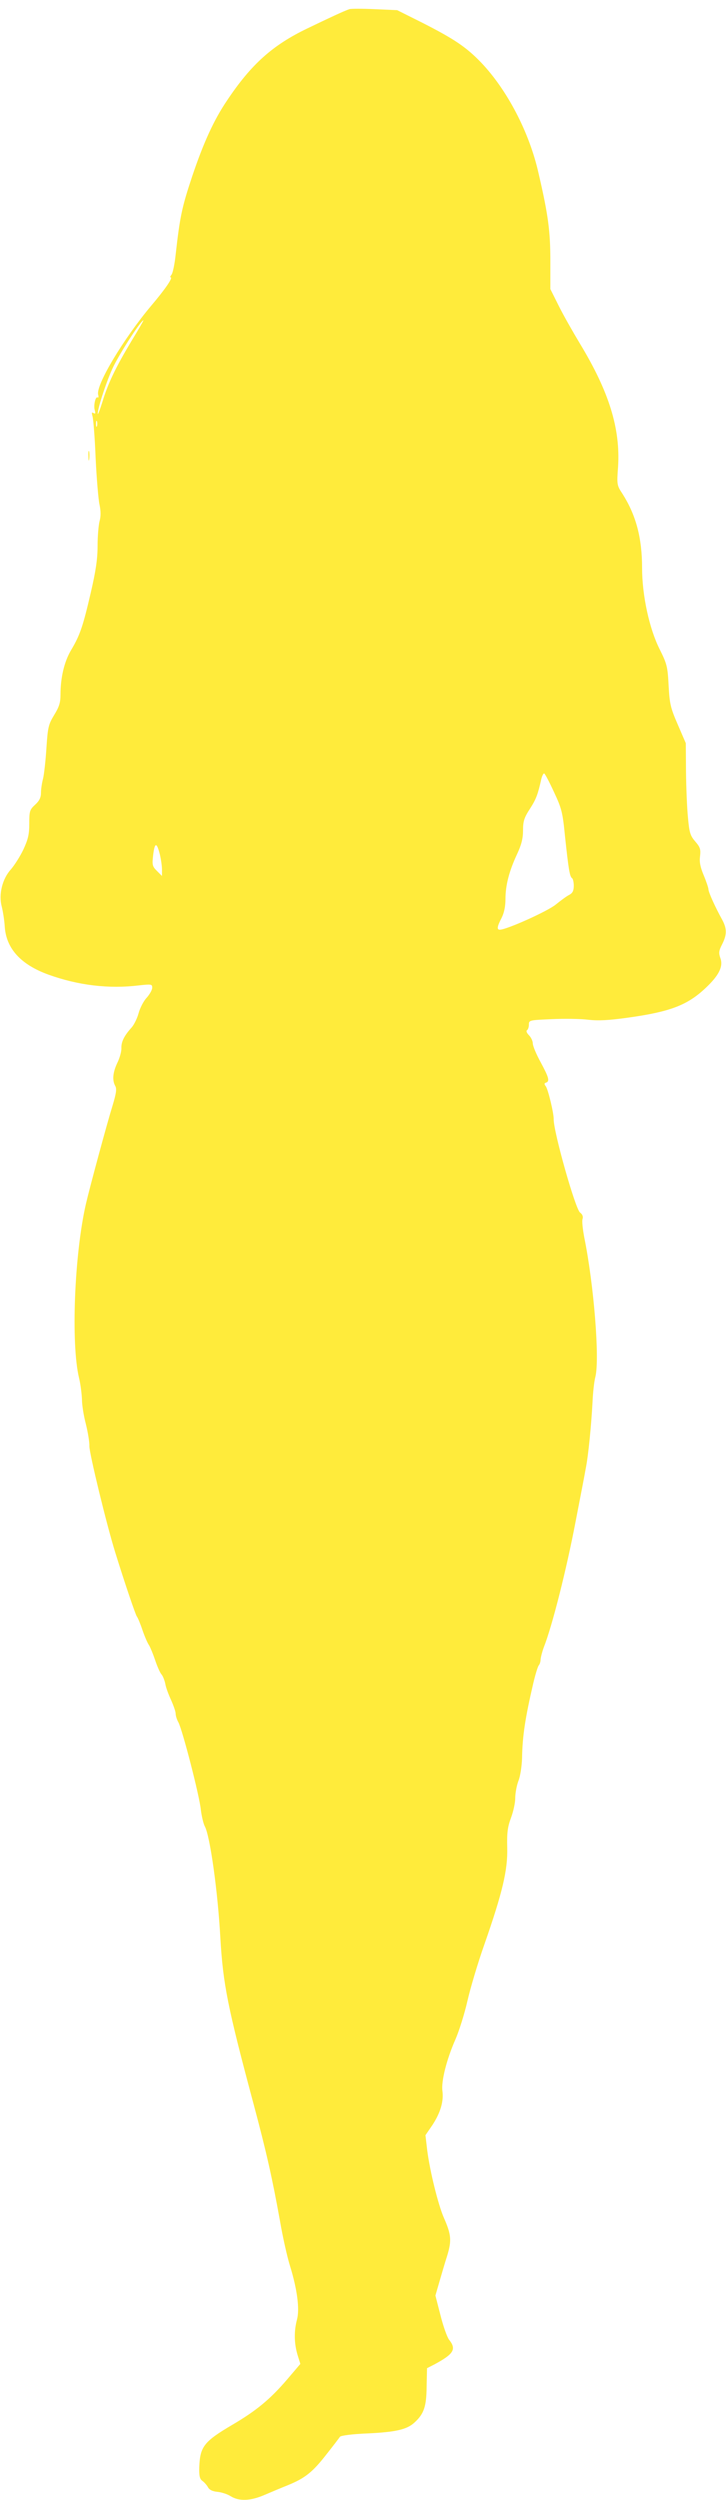 <?xml version="1.0" standalone="no"?>
<!DOCTYPE svg PUBLIC "-//W3C//DTD SVG 20010904//EN"
 "http://www.w3.org/TR/2001/REC-SVG-20010904/DTD/svg10.dtd">
<svg version="1.0" xmlns="http://www.w3.org/2000/svg"
 width="372pt" height="1280pt" viewBox="0 0 372 1280"
 preserveAspectRatio="xMidYMid meet">
<g transform="translate(0,1280) scale(0.1,-0.1)"
fill="#ffeb3b" stroke="none">
<path d="M1790 12753 c-27 -9 -102 -44 -216 -99 -177 -85 -287 -183 -411 -369
-67 -99 -120 -215 -178 -387 -52 -156 -63 -205 -85 -402 -5 -49 -15 -95 -21
-102 -6 -8 -9 -14 -5 -14 14 0 -26 -59 -99 -145 -142 -169 -285 -407 -272
-456 3 -11 2 -17 -3 -14 -11 7 -22 -43 -14 -67 4 -15 3 -18 -7 -13 -9 6 -10 2
-5 -16 4 -13 12 -109 16 -214 5 -104 14 -212 20 -239 7 -33 7 -61 0 -85 -5
-20 -10 -76 -10 -126 0 -67 -9 -128 -35 -240 -40 -172 -55 -217 -101 -294 -35
-59 -54 -141 -54 -227 0 -42 -7 -63 -32 -104 -29 -48 -33 -61 -40 -168 -4 -65
-12 -135 -17 -157 -6 -22 -11 -55 -11 -73 0 -25 -8 -42 -30 -62 -28 -26 -30
-33 -30 -97 0 -55 -6 -80 -30 -132 -17 -36 -46 -81 -64 -102 -44 -48 -64 -128
-47 -191 6 -24 13 -68 15 -98 6 -115 81 -198 224 -250 153 -55 309 -74 465
-55 63 7 67 6 67 -12 0 -11 -13 -34 -29 -52 -16 -17 -34 -53 -41 -79 -7 -26
-23 -58 -35 -72 -39 -43 -54 -74 -53 -106 1 -17 -9 -52 -21 -76 -23 -49 -27
-89 -10 -119 8 -15 4 -39 -15 -102 -28 -90 -118 -423 -136 -502 -59 -258 -77
-715 -35 -890 8 -33 14 -83 15 -111 0 -27 9 -84 20 -125 10 -41 19 -92 18
-114 0 -37 88 -401 133 -545 49 -158 103 -316 110 -326 5 -6 18 -37 29 -70 11
-32 26 -67 34 -78 7 -12 21 -46 31 -76 10 -30 24 -62 31 -71 8 -8 17 -31 21
-50 3 -19 17 -56 30 -84 12 -27 23 -58 23 -68 0 -11 6 -31 14 -45 21 -39 108
-376 115 -447 4 -33 13 -71 20 -85 27 -47 67 -334 80 -570 14 -240 37 -355
171 -855 65 -243 95 -376 135 -598 14 -82 37 -183 50 -225 38 -122 51 -224 37
-277 -16 -60 -15 -121 2 -180 l15 -48 -69 -81 c-86 -100 -157 -159 -280 -231
-146 -86 -165 -112 -169 -217 -1 -44 2 -60 16 -70 10 -7 23 -22 29 -33 7 -13
24 -21 48 -23 21 -2 52 -12 69 -23 43 -26 100 -24 172 7 33 14 87 37 120 50
88 36 127 67 197 157 35 44 66 85 70 91 4 6 63 14 140 17 147 7 203 20 242 56
48 44 61 81 62 183 l2 95 39 20 c98 53 113 77 74 126 -10 13 -30 69 -44 125
l-26 101 20 69 c11 38 29 100 41 137 23 77 20 107 -18 193 -29 67 -71 236 -85
345 l-9 77 35 51 c41 62 59 121 52 175 -7 49 21 161 66 263 19 43 47 132 62
198 15 66 54 197 87 290 93 266 120 381 117 495 -2 77 2 106 19 152 12 32 22
77 22 101 0 25 7 64 16 88 10 24 18 78 19 119 2 113 16 203 57 380 11 47 24
89 29 94 5 6 9 19 9 30 1 12 8 39 16 61 44 111 117 402 163 643 23 119 47 242
52 272 14 68 29 228 35 340 2 47 8 106 15 132 22 93 -8 470 -57 711 -8 42 -13
86 -9 96 4 13 -1 24 -13 33 -24 18 -136 414 -135 478 1 29 -29 155 -41 169 -8
11 -8 15 2 18 20 7 14 27 -28 105 -22 40 -40 83 -40 96 0 12 -9 31 -20 42 -11
11 -15 22 -10 25 6 4 10 17 10 29 0 23 3 23 116 28 64 3 148 2 188 -3 53 -6
106 -3 206 11 215 30 303 64 396 152 68 64 91 110 75 153 -9 26 -8 37 9 70 25
49 25 80 1 125 -36 65 -71 142 -71 157 0 7 -11 40 -24 71 -18 43 -23 69 -19
98 4 35 1 46 -24 75 -26 30 -31 45 -38 124 -5 50 -9 155 -10 235 l-1 145 -41
95 c-37 85 -42 106 -47 199 -5 97 -8 111 -46 187 -53 105 -90 276 -90 416 0
154 -31 270 -100 379 -29 44 -30 47 -23 140 12 195 -46 383 -195 629 -35 58
-84 144 -108 192 l-44 88 0 143 c0 154 -11 237 -61 452 -47 208 -160 424 -293
564 -77 80 -138 121 -301 204 l-130 65 -115 5 c-63 3 -122 3 -130 0z m-1117
-1700 c-82 -137 -121 -219 -149 -313 -13 -41 -23 -67 -23 -58 -1 28 49 179 81
243 40 80 141 235 153 235 2 0 -26 -48 -62 -107z m-176 -435 c-3 -7 -5 -2 -5
12 0 14 2 19 5 13 2 -7 2 -19 0 -25z m2341 -1872 c40 -85 45 -105 57 -227 18
-168 24 -207 36 -215 5 -3 9 -21 9 -39 0 -25 -6 -37 -22 -46 -13 -6 -44 -29
-70 -50 -41 -34 -252 -129 -287 -129 -16 0 -14 16 9 60 13 26 20 59 20 97 0
71 19 143 59 229 23 49 31 81 31 123 0 47 6 65 36 111 32 50 40 73 58 153 4
15 10 27 14 27 4 0 26 -42 50 -94z m-2019 -320 c6 -25 11 -60 11 -78 l0 -33
-26 26 c-24 24 -25 31 -19 83 8 64 18 65 34 2z"/>
<path d="M453 10465 c0 -22 2 -30 4 -17 2 12 2 30 0 40 -3 9 -5 -1 -4 -23z"/>
</g>
</svg>
